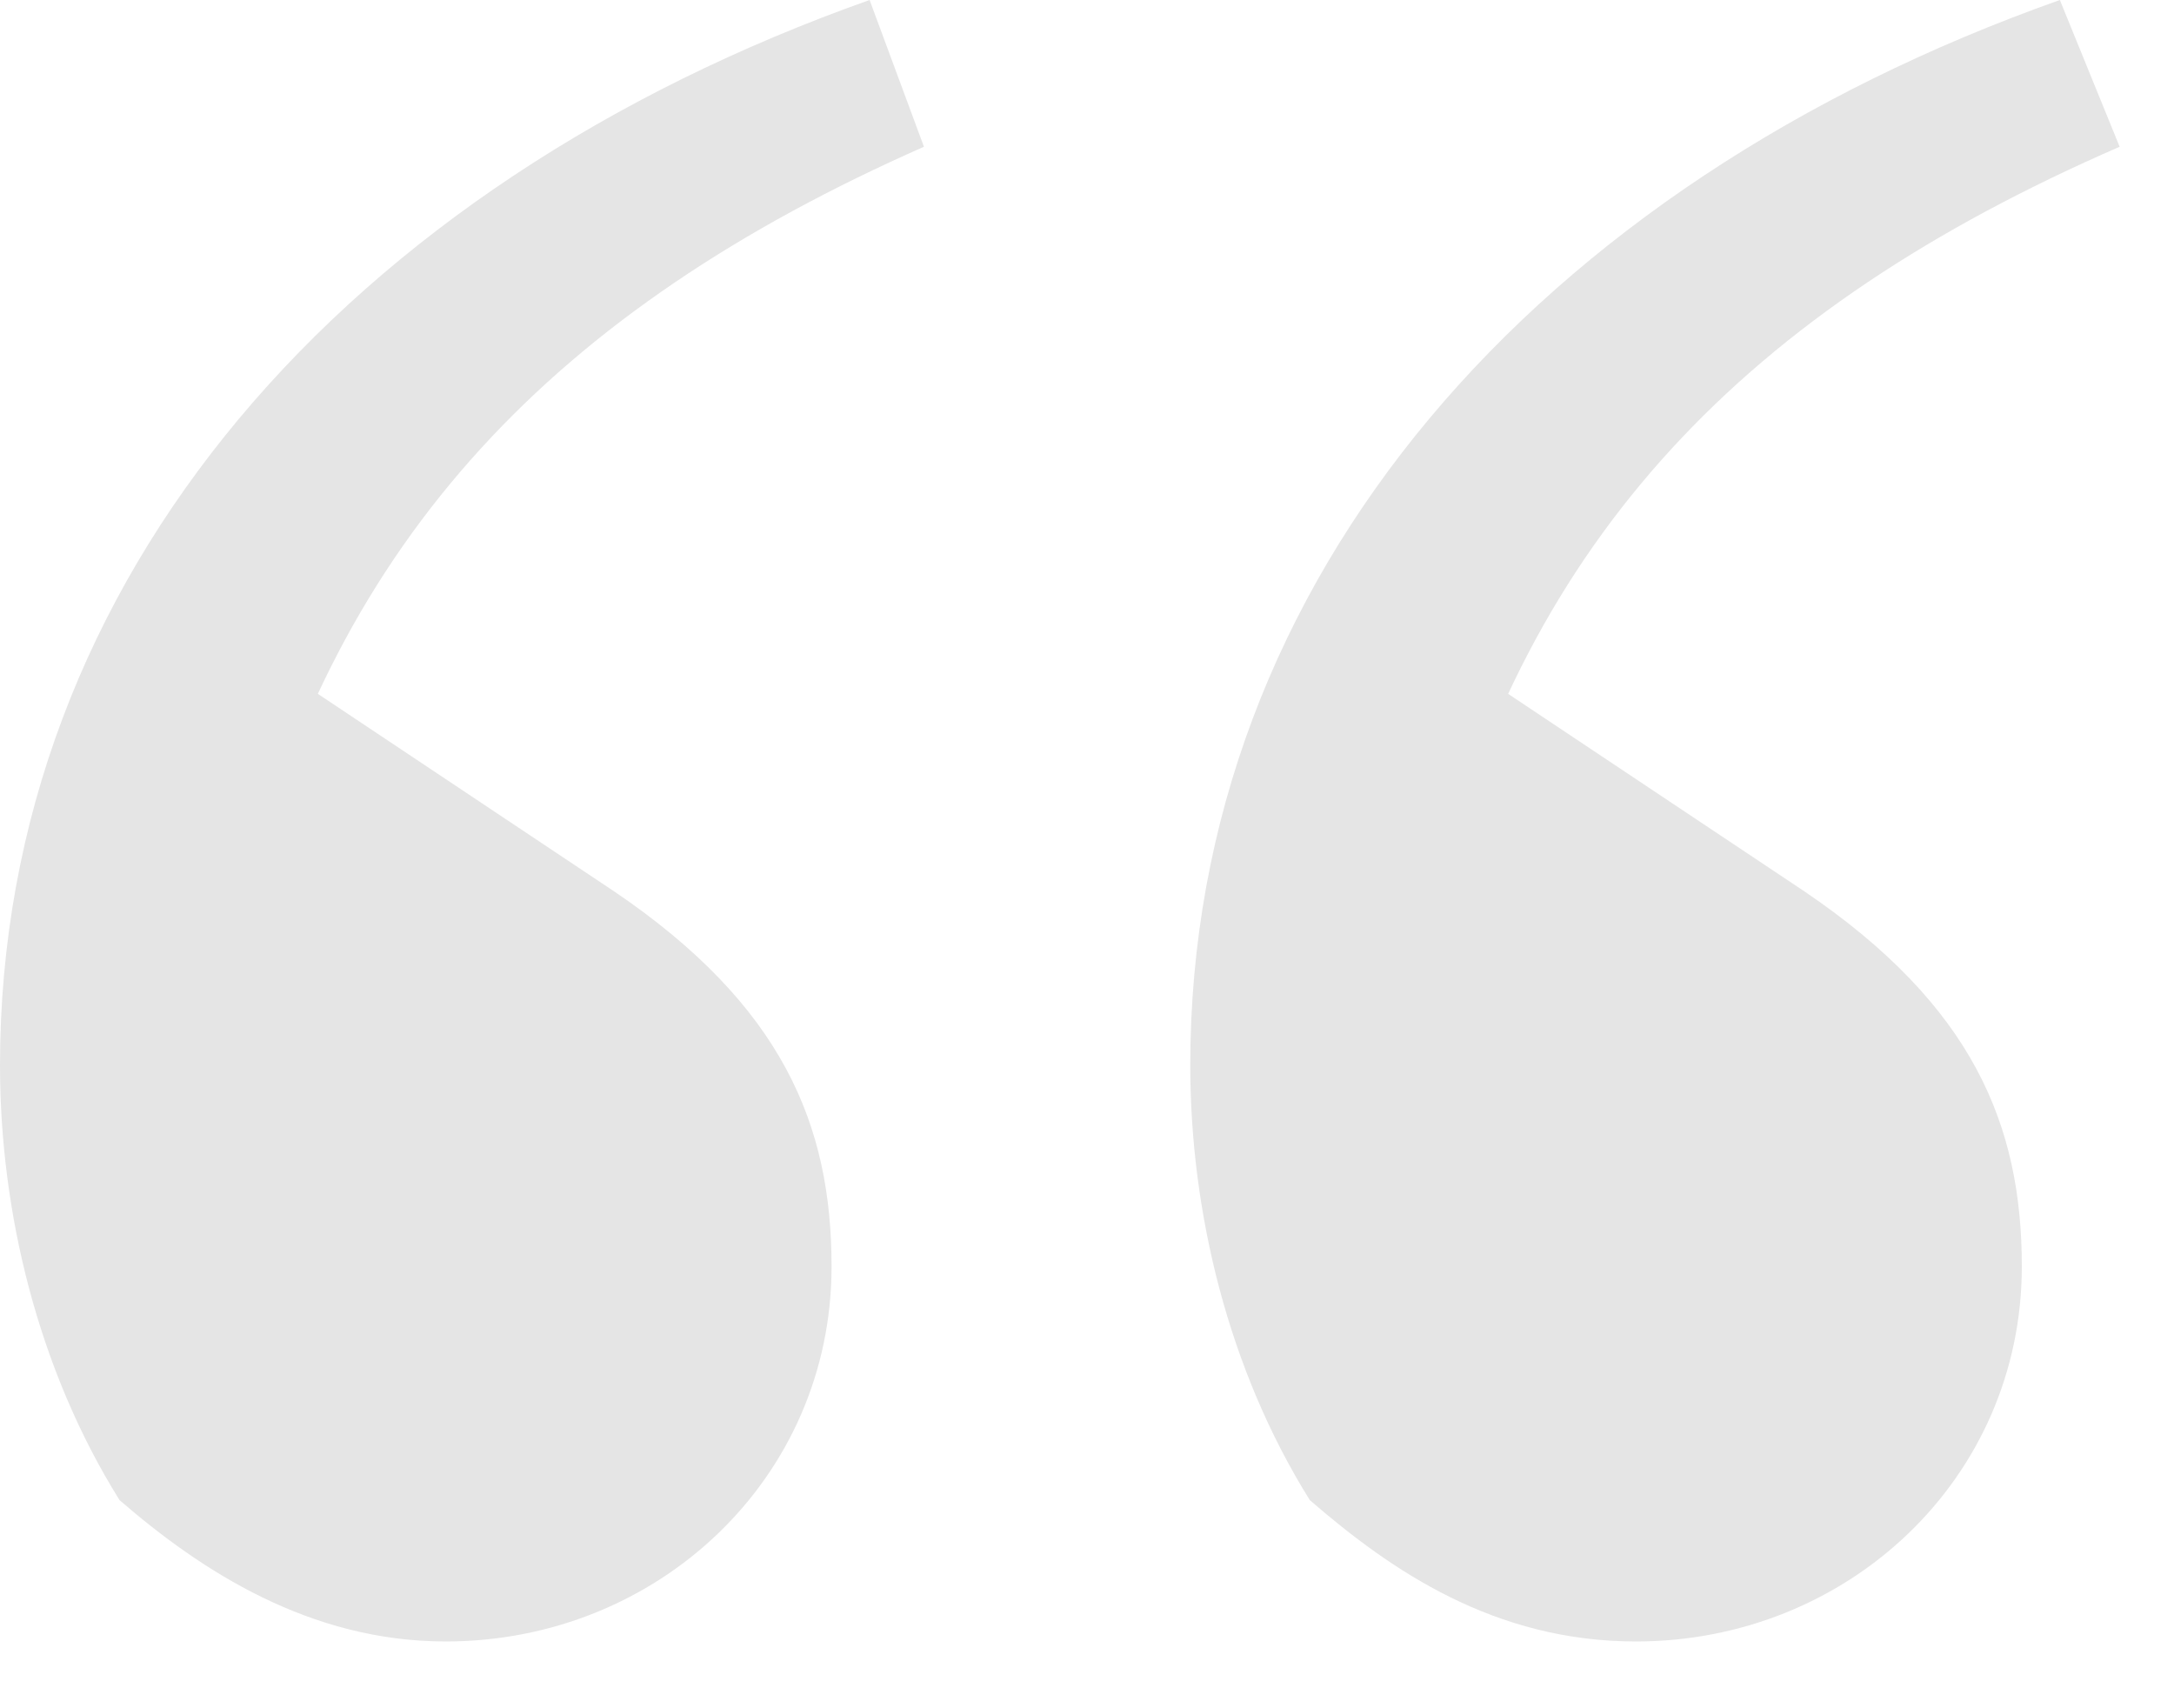 <svg width="28" height="22" viewBox="0 0 28 22" fill="none" xmlns="http://www.w3.org/2000/svg">
<path d="M5.74 21.14C8.47 21.14 10.71 19.04 10.71 16.31C10.71 14.49 10.08 12.95 7.91 11.48L2.87 8.12L3.15 11.62C4.34 6.93 7.14 3.99 11.9 1.89L11.2 0C4.48 2.38 0 7.42 0 13.72C0 15.61 0.49 17.64 1.54 19.32C2.59 20.23 3.99 21.14 5.74 21.14ZM21.07 21.14C23.8 21.14 26.04 19.04 26.04 16.31C26.04 14.49 25.41 12.95 23.24 11.48L18.2 8.12L18.48 11.62C19.67 6.93 22.47 3.99 27.3 1.89L26.53 0C19.81 2.38 15.33 7.42 15.33 13.72C15.33 15.61 15.82 17.64 16.87 19.32C17.92 20.23 19.25 21.14 21.07 21.14Z" fill="#E5E5E5"/>
</svg>
